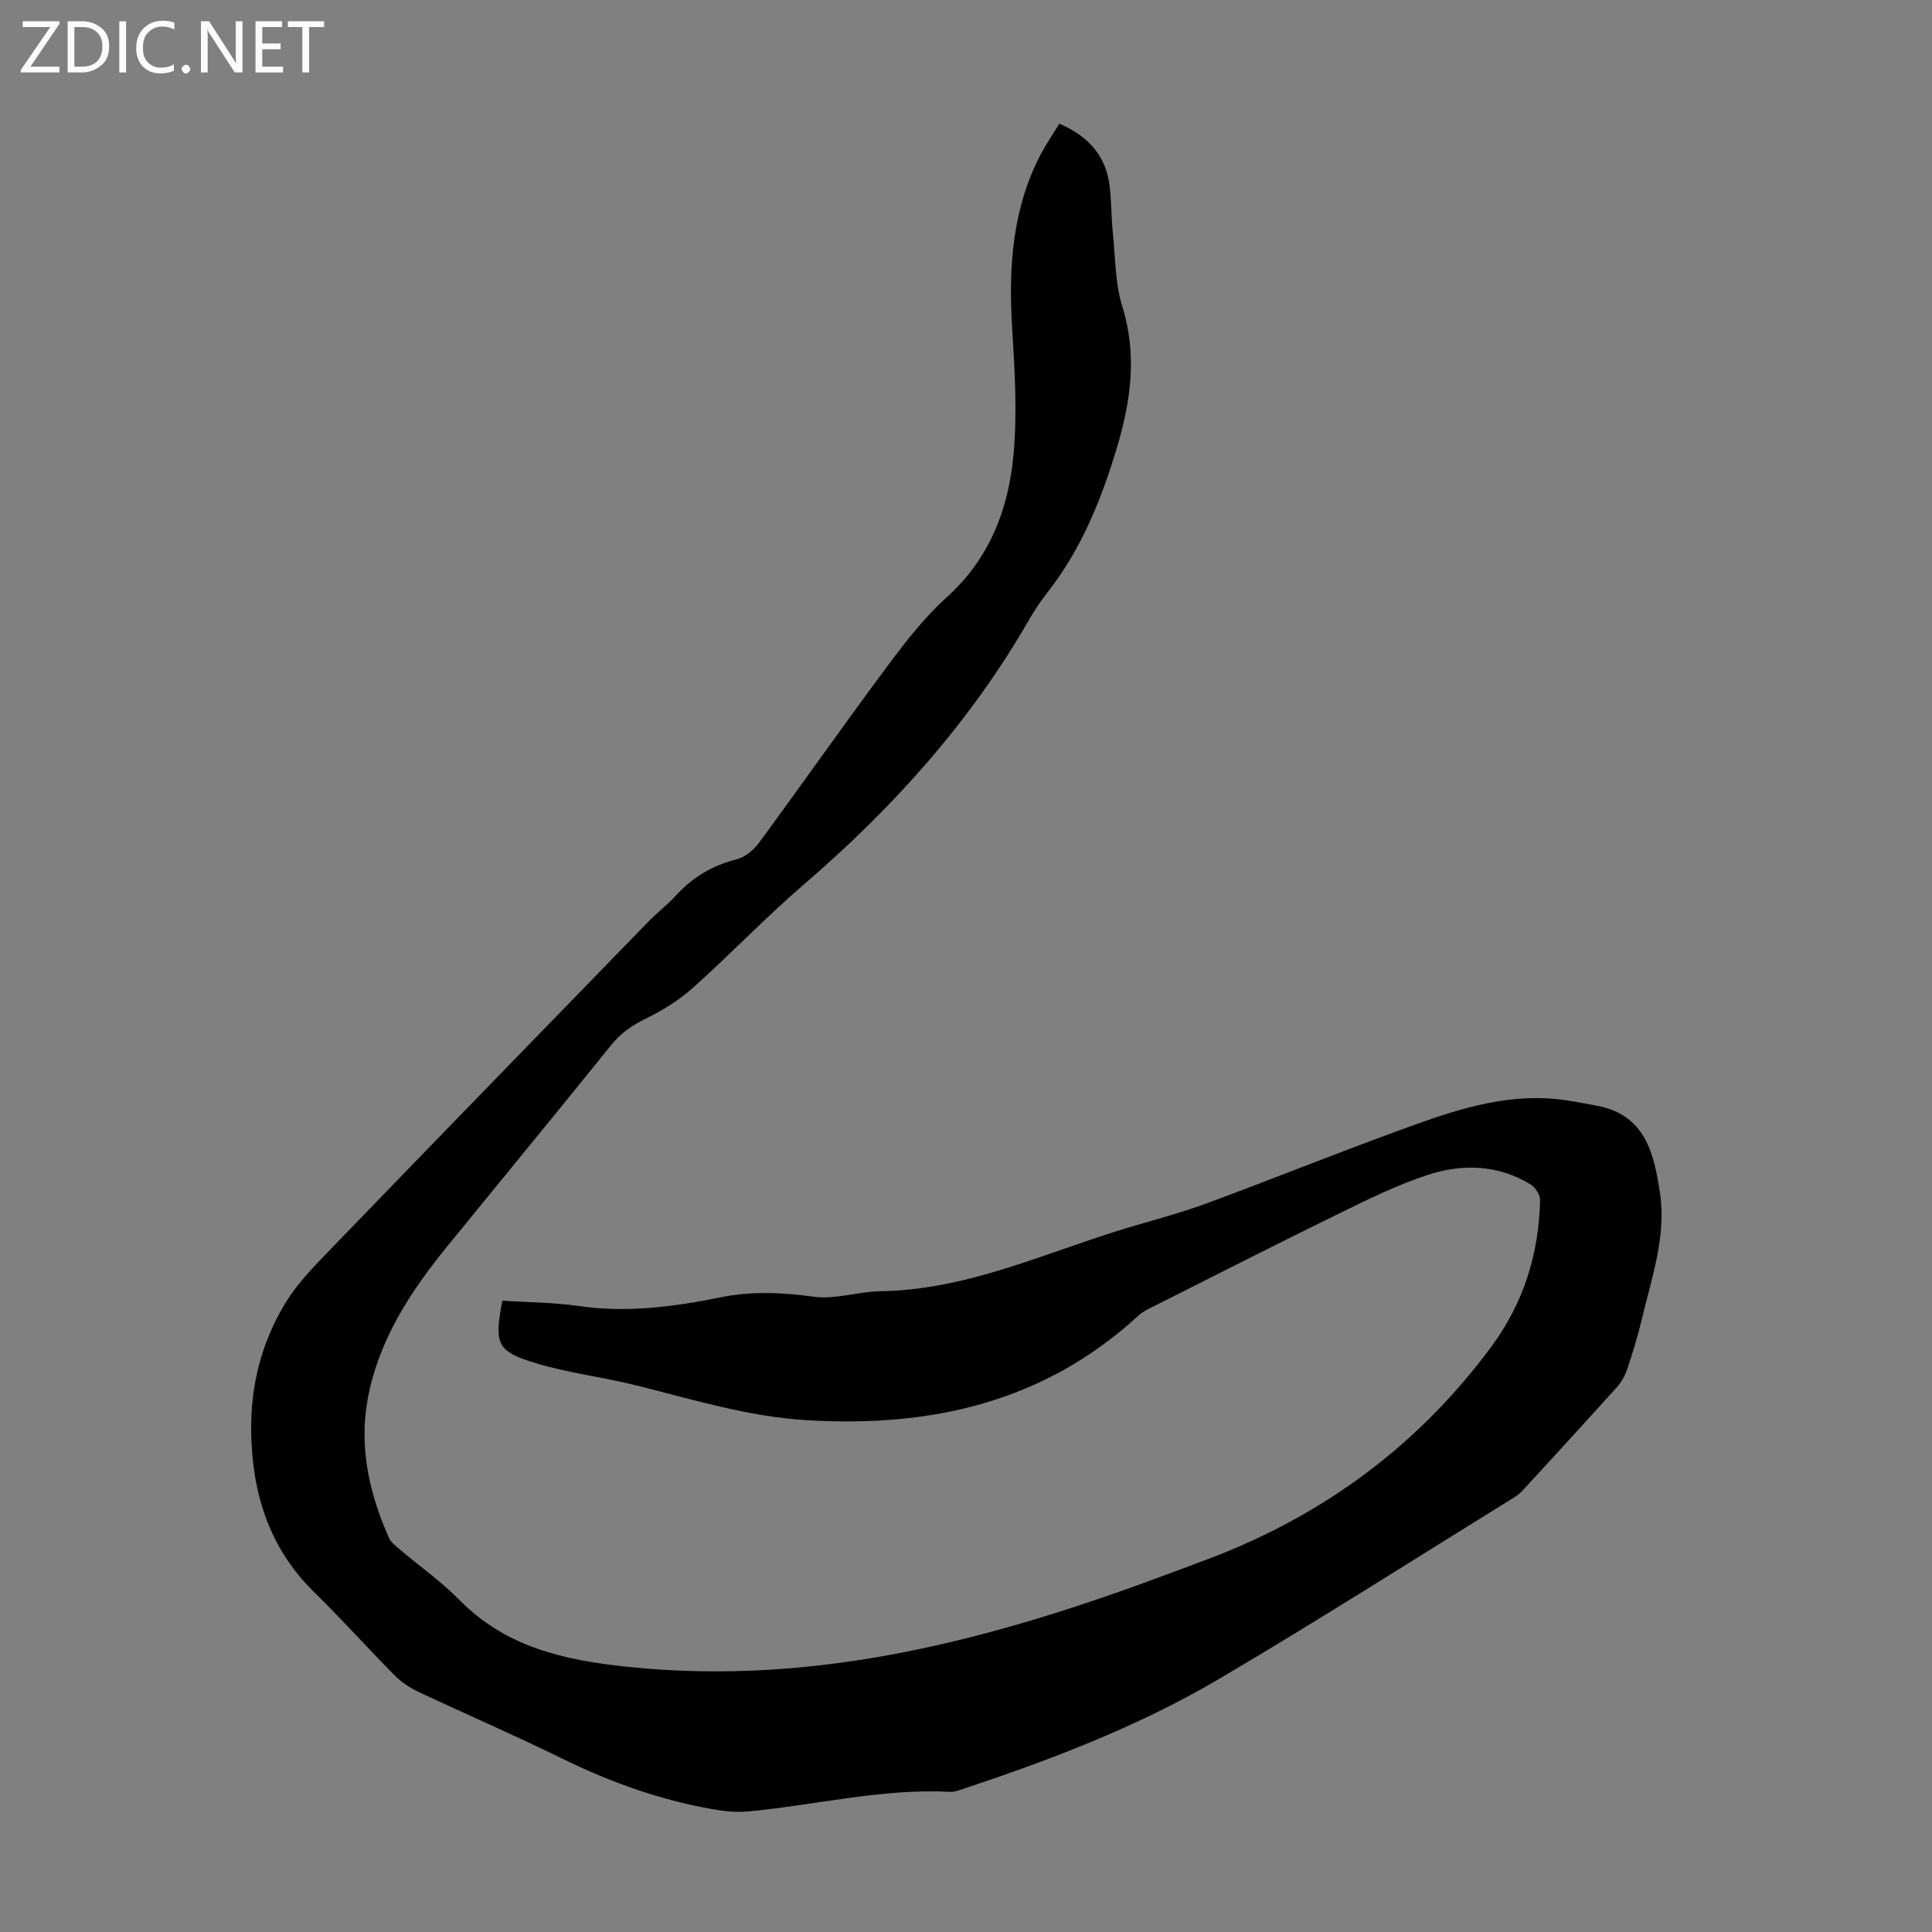 <svg enable-background="new 0 0 400 400" viewBox="0 0 400 400" xmlns="http://www.w3.org/2000/svg"><rect x="0" y="0" width="400" height="400" fill="#808080" stroke="none"/><g fill="#fbfafc"><path d="m12.4 4.8-6.1 9h6v1.2h-8v-.5l6.1-8.9h-5.7v-1.2h7.6v.4z"/><path d="m14 15v-10.6h3c1.6 0 2.9.5 4 1.4s1.6 2.2 1.6 3.8-.5 3-1.6 3.9-2.4 1.5-4 1.5zm1.4-9.4v8.2h1.6c1.3 0 2.4-.4 3.1-1.1s1.1-1.8 1.1-3.1-.4-2.3-1.2-3-1.8-1-3.1-1z"/><path d="m26.1 4.4v10.6h-1.4v-10.6z"/><path d="m36.1 14.6c-.8.4-1.8.6-2.9.6-1.5 0-2.7-.5-3.6-1.4s-1.4-2.2-1.4-3.8c0-1.7.5-3.1 1.5-4.1s2.3-1.6 3.9-1.6c1 0 1.8.1 2.5.4v1.4c-.8-.4-1.6-.6-2.5-.6-1.2 0-2.1.4-2.9 1.2s-1.1 1.8-1.1 3.2c0 1.3.3 2.3 1 3s1.6 1.1 2.7 1.1c1 0 2-.2 2.7-.7v1.3z"/><path d="m37.6 14.3c0-.2.1-.5.3-.6s.4-.3.6-.3c.3 0 .5.1.6.3s.3.4.3.6-.1.4-.3.6-.4.3-.6.3c-.3 0-.5-.1-.6-.3s-.3-.4-.3-.6z"/><path d="m50.2 15h-1.6l-5.3-8.2c-.2-.2-.3-.5-.4-.7 0 .2.1.7.1 1.5v7.4h-1.4v-10.6h1.7l5.2 8.1c.2.4.4.6.4.7 0-.3-.1-.8-.1-1.5v-7.3h1.4z"/><path d="m58.6 15h-5.7v-10.6h5.5v1.2h-4.1v3.4h3.8v1.2h-3.8v3.6h4.3z"/><path d="m67.1 5.6h-3.1v9.4h-1.4v-9.4h-3v-1.2h7.5z"/></g><path d="m219.33 25.6c6.11 2.65 9.7 6.76 10.42 13.01.37 3.22.33 6.48.66 9.7.52 5.07.46 10.36 1.95 15.15 3.13 10.05 1.76 19.65-1.15 29.33-3.24 10.77-7.4 21.08-14.46 30.01-1.38 1.75-2.61 3.64-3.73 5.58-12.14 21.08-28.12 38.85-46.5 54.66-7.97 6.86-15.26 14.49-23.1 21.51-2.85 2.55-6.23 4.64-9.68 6.32-2.89 1.41-5.25 3.06-7.28 5.59-11.16 13.86-22.47 27.59-33.71 41.39-7.7 9.45-14.35 19.5-16.61 31.76-1.85 10.03.31 19.58 4.37 28.75.42.95 1.4 1.71 2.24 2.42 4.1 3.48 8.54 6.6 12.3 10.41 9.65 9.79 21.48 12.5 34.82 13.9 39.42 4.15 76.09-5.79 112.28-19.33 2.93-1.1 5.87-2.17 8.79-3.29 23.44-9.01 42.82-23.38 57.8-43.62 6.7-9.05 9.86-19.22 10.12-30.35.03-1.1-.99-2.67-1.97-3.27-6.75-4.13-14.14-4.33-21.35-1.96-6.11 2.01-11.97 4.87-17.77 7.71-13.14 6.43-26.18 13.07-39.25 19.65-.99.5-2.02 1.01-2.82 1.75-19.51 17.96-42.95 23.2-68.65 21.66-12.3-.74-23.92-4.39-35.73-7.31-6.82-1.68-13.89-2.5-20.58-4.56-7.94-2.44-8.42-3.96-6.74-12.88 5.29.35 10.66.35 15.93 1.12 9.93 1.44 19.64.13 29.3-1.82 6.47-1.3 12.73-1.01 19.24-.12 4.49.61 9.24-1.07 13.88-1.14 18.45-.28 34.85-8.36 52.05-13.41 5.25-1.54 10.56-2.97 15.68-4.87 12.97-4.8 25.81-9.96 38.8-14.72 10.08-3.69 20.22-7.44 31.22-6.94 3.54.16 7.07.89 10.57 1.55 9.96 1.88 11.77 9.84 13 17.97 1.37 9.12-1.75 17.71-3.79 26.39-.82 3.48-1.89 6.9-3.03 10.29-.45 1.33-1.22 2.65-2.16 3.69-6.29 6.99-12.66 13.91-19.01 20.84-.6.65-1.25 1.32-1.99 1.78-20.45 12.64-40.72 25.59-61.43 37.78-16.71 9.84-34.84 16.72-53.22 22.82-.73.24-1.52.52-2.27.48-14.22-.74-28.01 2.78-42.02 4.07-3.24.3-6.64-.33-9.87-.98-10.02-2.03-19.51-5.56-28.7-10.08-9.72-4.77-19.68-9.07-29.49-13.68-1.77-.83-3.52-1.96-4.88-3.34-5.67-5.72-11.05-11.74-16.81-17.38-9.42-9.23-12.85-20.71-13-33.43-.11-9.49 2.23-18.49 7.19-26.55 2.43-3.94 5.78-7.37 9.02-10.73 21.93-22.7 43.94-45.34 65.94-67.97 1.87-1.92 4.04-3.57 5.84-5.55 3.42-3.75 7.49-6.16 12.44-7.42 1.74-.44 3.55-1.88 4.65-3.37 8.89-12.08 17.5-24.36 26.45-36.39 3.79-5.09 7.73-10.24 12.42-14.46 8.92-8.03 12.87-18.3 13.89-29.63.78-8.62.26-17.41-.28-26.09-.78-12.6-.01-24.83 6.01-36.24 1.09-2.03 2.42-3.96 3.76-6.16z" fill="#000001"/></svg>